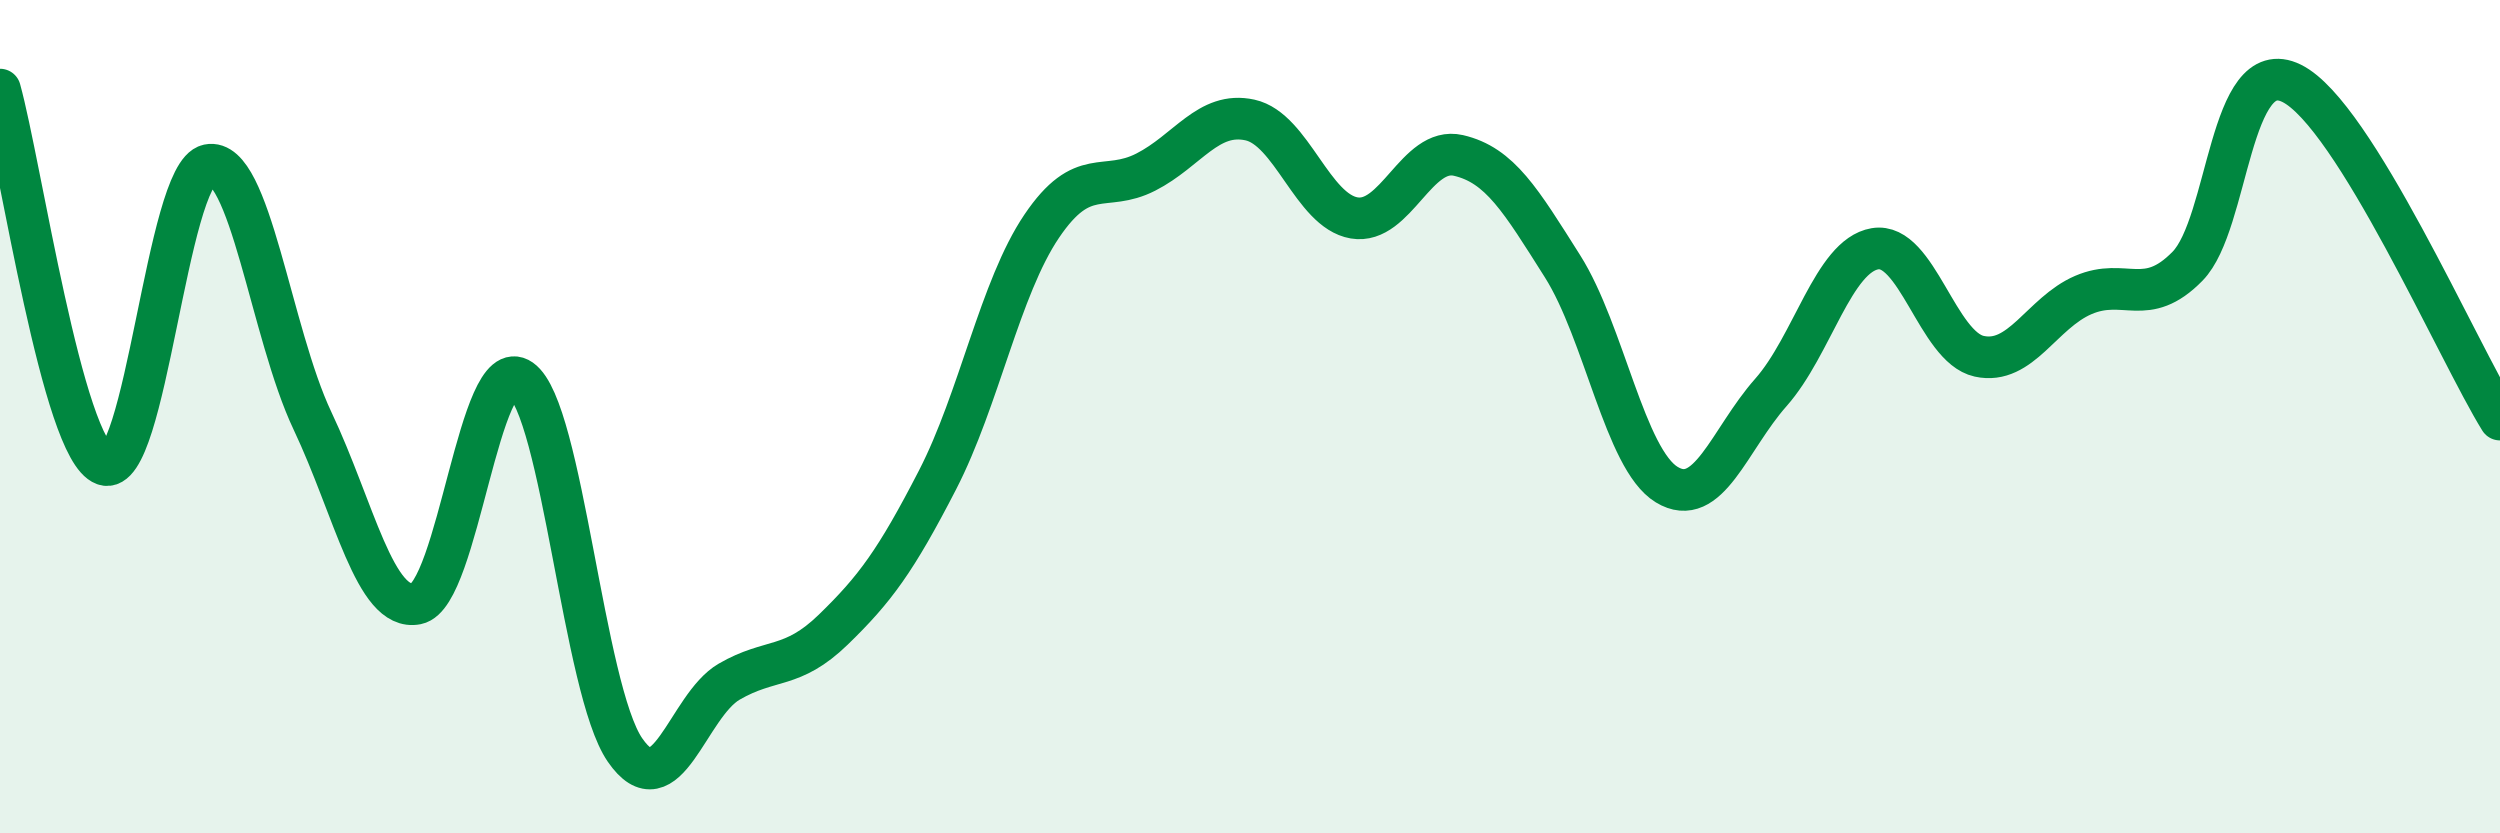 
    <svg width="60" height="20" viewBox="0 0 60 20" xmlns="http://www.w3.org/2000/svg">
      <path
        d="M 0,2.15 C 0.5,3.95 1.5,10.79 2.5,11.15 C 3.5,11.51 4,4.17 5,3.96 C 6,3.75 6.5,7.99 7.5,10.1 C 8.5,12.21 9,14.69 10,14.49 C 11,14.29 11.5,8.41 12.5,9.11 C 13.5,9.81 14,16.55 15,18 C 16,19.45 16.5,16.94 17.5,16.36 C 18.5,15.78 19,16.08 20,15.11 C 21,14.14 21.5,13.46 22.5,11.52 C 23.5,9.58 24,6.91 25,5.43 C 26,3.95 26.5,4.64 27.5,4.13 C 28.5,3.62 29,2.66 30,2.88 C 31,3.1 31.5,5.06 32.5,5.23 C 33.5,5.4 34,3.5 35,3.73 C 36,3.96 36.5,4.81 37.5,6.39 C 38.5,7.97 39,11.02 40,11.63 C 41,12.24 41.5,10.55 42.5,9.42 C 43.5,8.29 44,6.14 45,5.97 C 46,5.8 46.5,8.33 47.5,8.55 C 48.5,8.77 49,7.51 50,7.08 C 51,6.65 51.5,7.41 52.5,6.39 C 53.5,5.37 53.5,1.26 55,2 C 56.5,2.74 59,8.46 60,10.07L60 20L0 20Z"
        fill="#008740"
        opacity="0.1"
        stroke-linecap="round"
        stroke-linejoin="round"
      />
      <path
        d="M 0,2.15 C 0.5,3.95 1.5,10.79 2.5,11.15 C 3.5,11.51 4,4.17 5,3.96 C 6,3.75 6.5,7.99 7.5,10.1 C 8.5,12.21 9,14.69 10,14.49 C 11,14.29 11.5,8.41 12.5,9.11 C 13.5,9.81 14,16.55 15,18 C 16,19.45 16.5,16.94 17.5,16.36 C 18.5,15.78 19,16.08 20,15.11 C 21,14.14 21.5,13.46 22.5,11.52 C 23.5,9.58 24,6.91 25,5.43 C 26,3.95 26.5,4.64 27.5,4.13 C 28.5,3.62 29,2.66 30,2.88 C 31,3.1 31.5,5.06 32.5,5.23 C 33.5,5.4 34,3.5 35,3.73 C 36,3.96 36.5,4.81 37.5,6.39 C 38.5,7.97 39,11.02 40,11.63 C 41,12.24 41.5,10.55 42.5,9.42 C 43.5,8.29 44,6.14 45,5.97 C 46,5.8 46.5,8.33 47.5,8.55 C 48.5,8.77 49,7.51 50,7.08 C 51,6.65 51.5,7.41 52.5,6.39 C 53.5,5.37 53.5,1.26 55,2 C 56.5,2.74 59,8.46 60,10.07"
        stroke="#008740"
        stroke-width="1"
        fill="none"
        stroke-linecap="round"
        stroke-linejoin="round"
      />
    </svg>
  